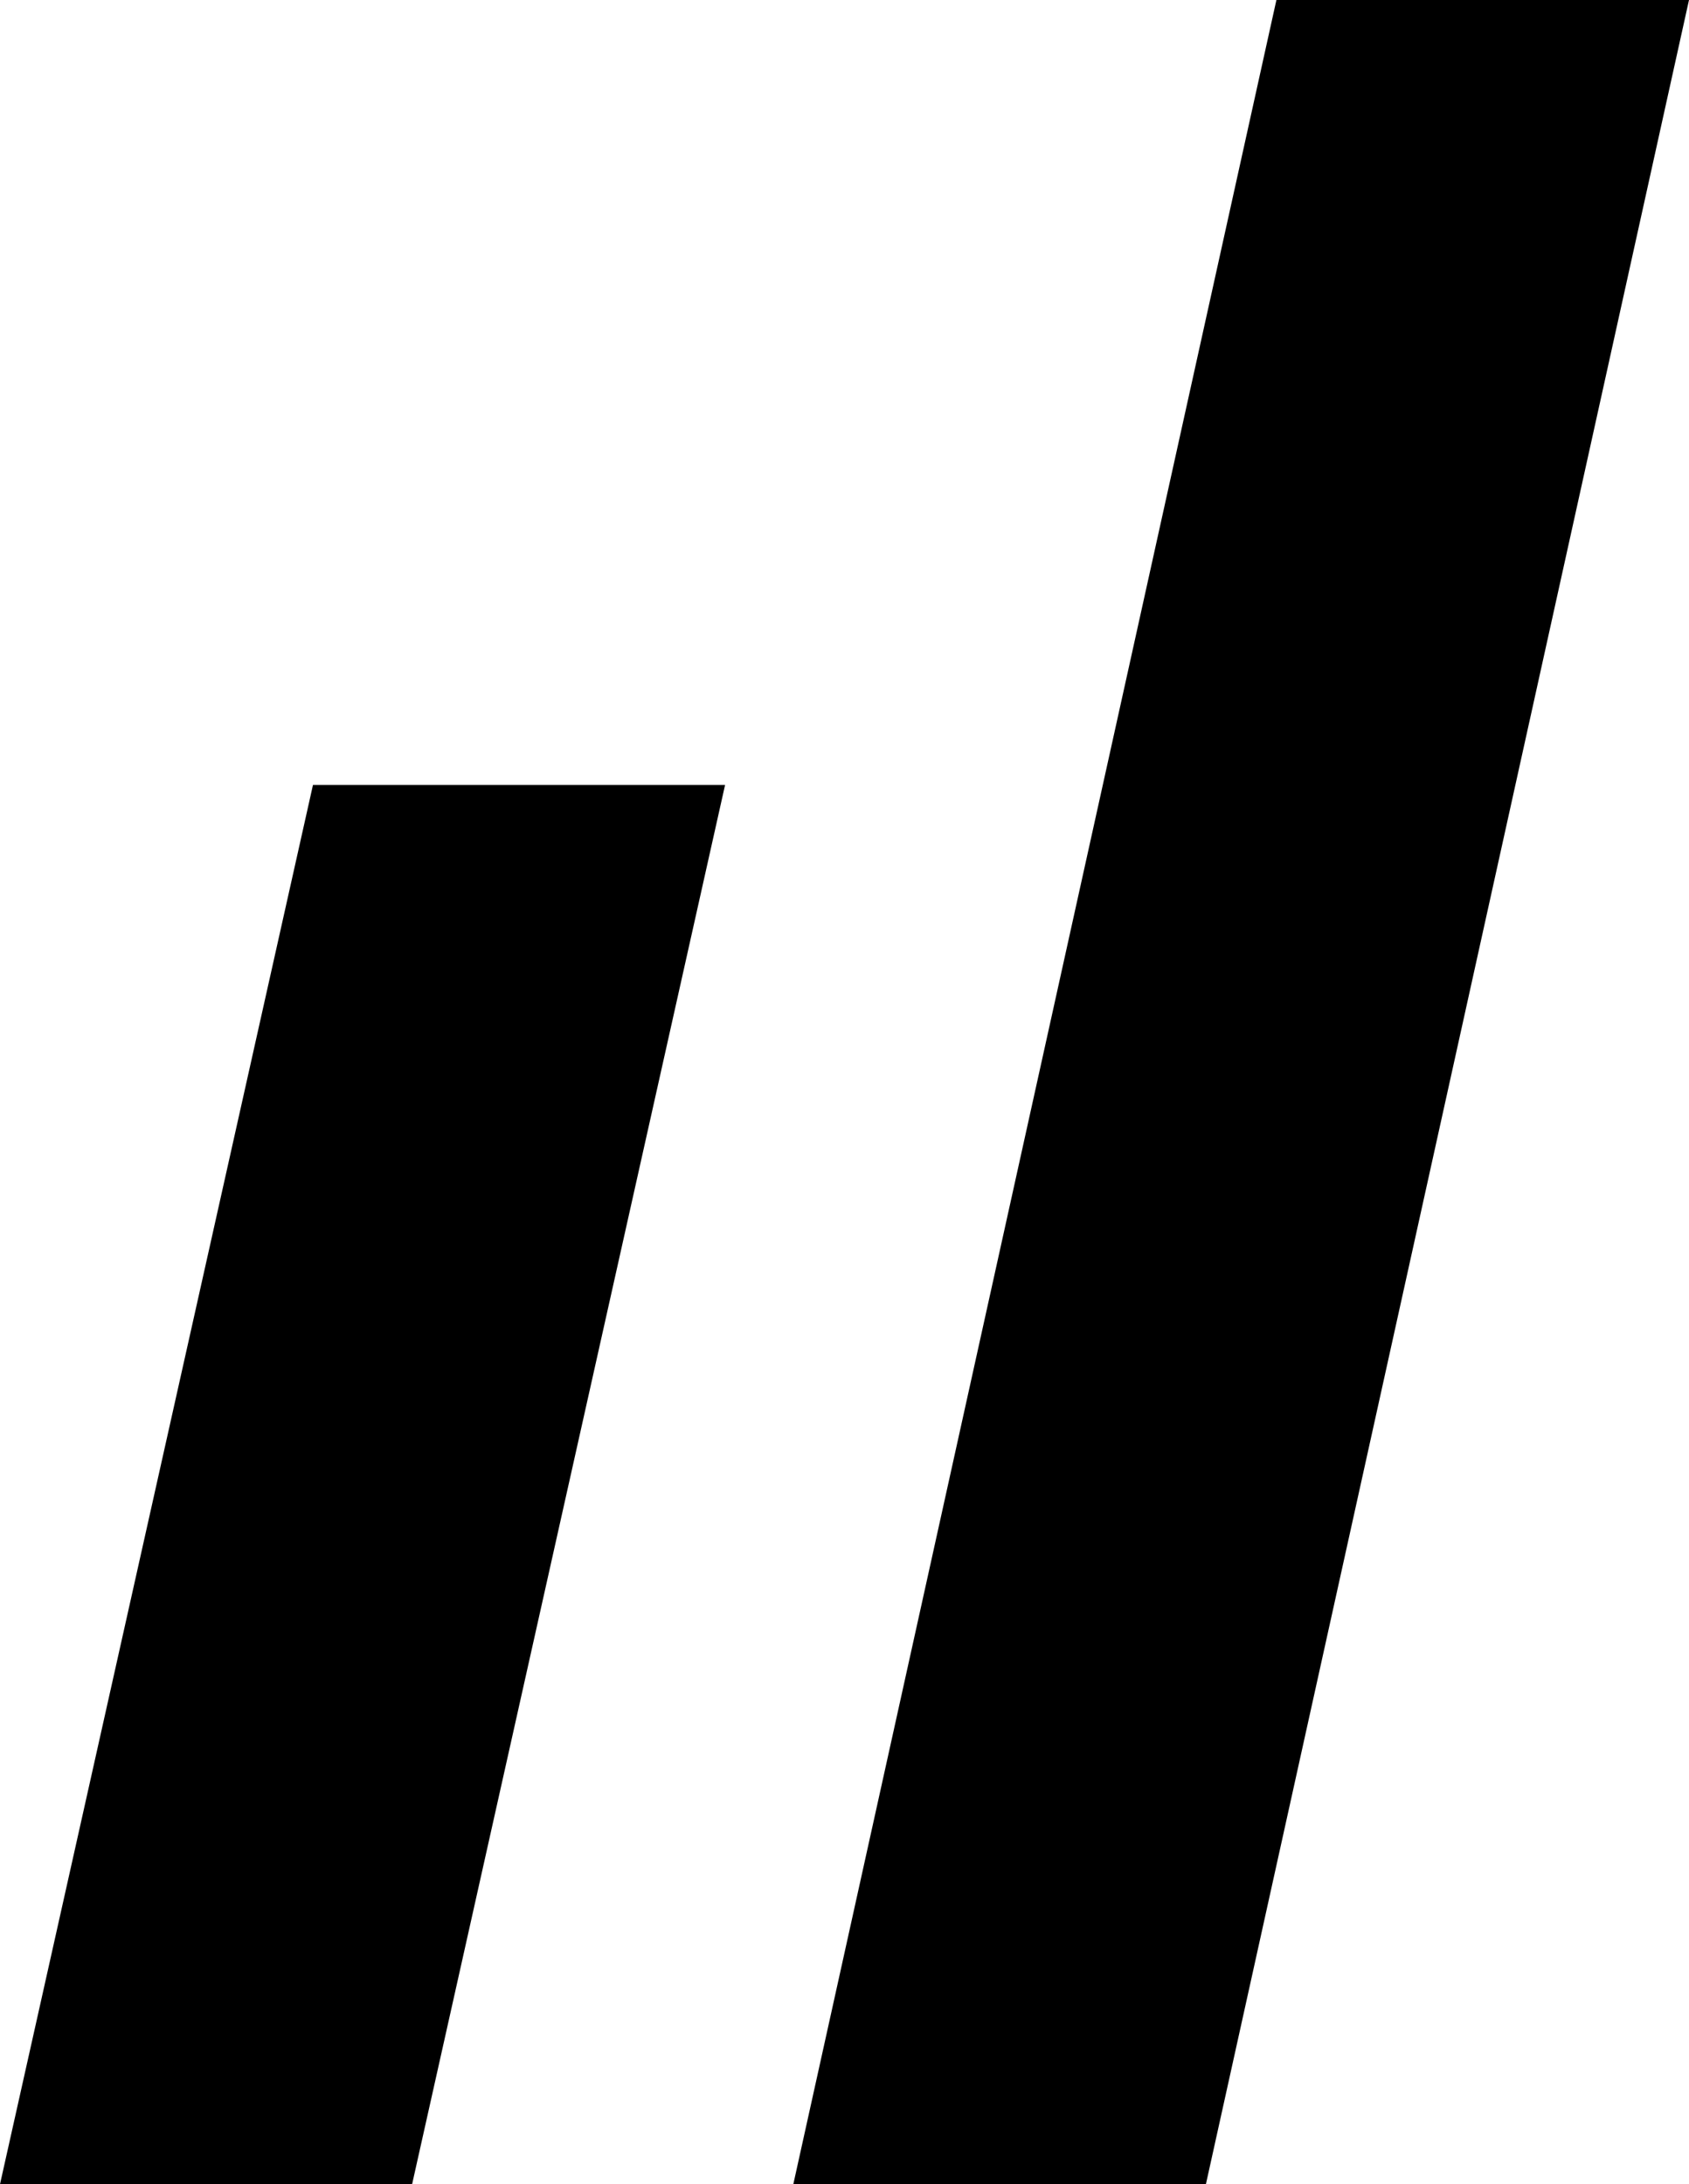 <?xml version="1.0" encoding="UTF-8" standalone="no"?>
<svg width="100%" height="100%" viewBox="0 0 396 512" fill="none" xmlns="http://www.w3.org/2000/svg">
<path d="M282.735 512H186L299.265 0H396L282.735 512Z" fill="CurrentColor"></path>
<path d="M96.622 512H0L73.378 184H170L96.622 512Z" fill="CurrentColor"></path>
</svg>